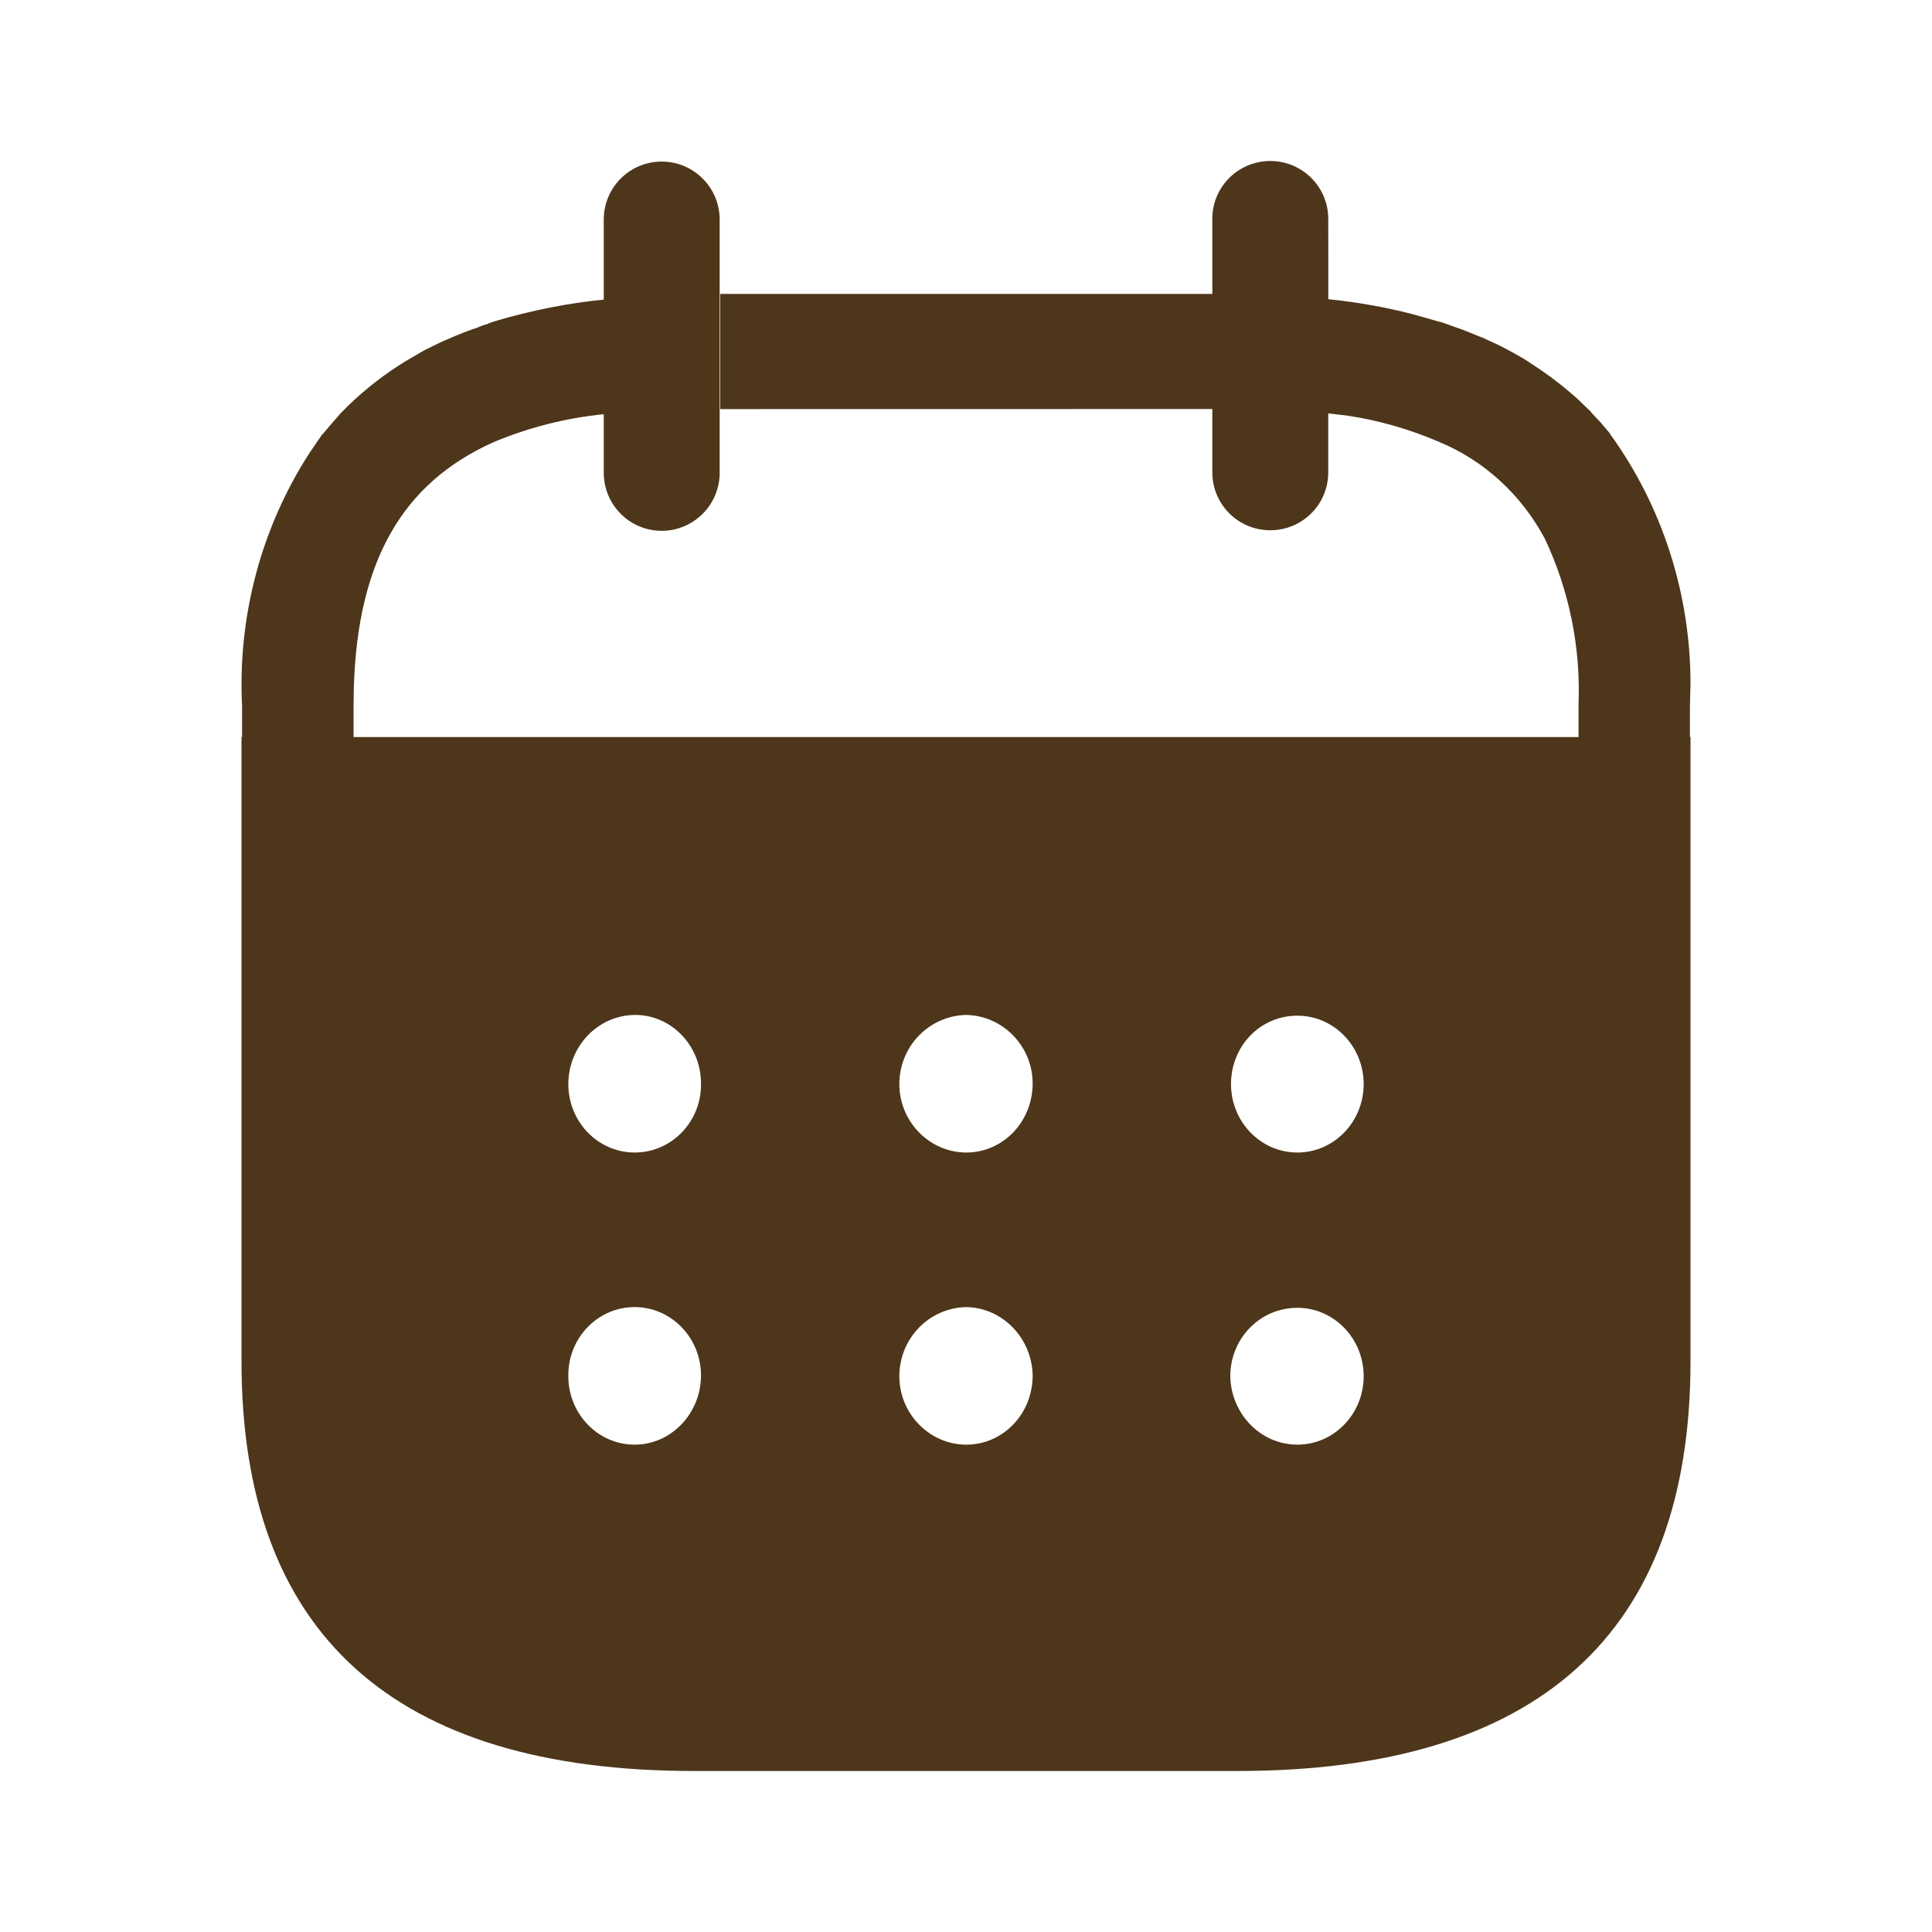 <?xml version="1.0" encoding="UTF-8"?> <svg xmlns="http://www.w3.org/2000/svg" width="24" height="24" viewBox="0 0 24 24" id="calendar"><path fill="#4d361a" d="M0.007,6.772 C-0.049,5.656 0.246,4.553 0.844,3.628 L0.999,3.401 L1.012,3.389 L1.12,3.262 L1.12,3.262 L1.233,3.132 L1.246,3.119 C1.462,2.897 1.702,2.702 1.96,2.536 L2.033,2.49 L2.033,2.49 L2.106,2.447 L2.277,2.348 C2.347,2.315 2.422,2.276 2.492,2.243 C2.542,2.224 2.593,2.198 2.644,2.178 C2.739,2.138 2.84,2.099 2.941,2.066 C2.976,2.049 3.012,2.036 3.049,2.027 L3.089,2.01 L3.089,2.01 L3.134,1.994 C3.596,1.856 4.07,1.761 4.55,1.717 L4.5,1.723 L4.5,0.728 C4.5,0.33 4.822,0.007 5.22,0.007 C5.617,0.007 5.94,0.33 5.94,0.728 L5.94,3.872 C5.94,4.271 5.617,4.594 5.22,4.594 C4.822,4.594 4.5,4.271 4.5,3.872 L4.5,3.145 C4.028,3.193 3.564,3.31 3.124,3.496 C1.989,4.007 1.447,4.979 1.396,6.521 L1.392,6.769 L1.392,7.156 L16.609,7.156 L16.609,6.759 C16.638,6.045 16.494,5.335 16.191,4.693 C15.899,4.144 15.433,3.718 14.869,3.486 C14.51,3.332 14.134,3.224 13.75,3.165 L13.5,3.135 L13.5,3.868 C13.5,4.266 13.178,4.587 12.78,4.587 C12.382,4.587 12.06,4.266 12.06,3.868 L12.06,3.081 L5.947,3.082 L5.947,1.651 L12.06,1.651 L12.06,0.724 C12.056,0.327 12.377,0.003 12.775,1.15491618e-13 C13.172,-0.003 13.497,0.316 13.5,0.713 L13.501,1.717 C13.85,1.752 14.197,1.813 14.538,1.9 L14.877,1.996 C14.904,2.001 14.925,2.008 14.962,2.022 C15,2.035 15.032,2.048 15.07,2.061 C15.17,2.094 15.264,2.133 15.36,2.173 C15.416,2.192 15.468,2.218 15.511,2.238 C15.587,2.271 15.664,2.31 15.726,2.343 C15.789,2.376 15.85,2.412 15.903,2.442 C15.957,2.471 15.998,2.504 16.042,2.531 C16.237,2.656 16.421,2.798 16.594,2.953 L16.762,3.114 L16.77,3.127 L16.887,3.252 L16.887,3.252 L16.998,3.383 L17.004,3.396 C17.651,4.29 17.999,5.377 18,6.49 L17.993,6.769 L17.993,7.156 L18,7.156 L18,14.91 C18,18.292 16.112,20 12.369,20 L12.369,20 L5.622,20 C1.888,20 0,18.292 0,14.91 L0,14.91 L0,7.156 L0.007,7.156 L0.007,6.772 Z M13.116,14.246 C12.652,14.246 12.283,14.627 12.283,15.096 C12.292,15.565 12.661,15.946 13.116,15.946 C13.571,15.946 13.94,15.565 13.94,15.096 C13.94,14.627 13.571,14.246 13.116,14.246 L13.116,14.246 Z M9.004,14.237 C8.541,14.246 8.172,14.627 8.172,15.096 C8.172,15.565 8.549,15.946 9.004,15.946 C9.459,15.946 9.828,15.565 9.828,15.087 C9.82,14.627 9.459,14.246 9.004,14.237 L9.004,14.237 Z M4.884,14.237 C4.421,14.237 4.052,14.627 4.06,15.096 C4.06,15.565 4.429,15.946 4.884,15.946 C5.339,15.946 5.708,15.556 5.708,15.087 C5.708,14.618 5.339,14.237 4.884,14.237 Z M13.116,10.617 C12.652,10.617 12.292,10.998 12.292,11.467 C12.292,11.936 12.661,12.317 13.116,12.317 C13.571,12.317 13.94,11.936 13.94,11.467 C13.94,10.998 13.571,10.617 13.116,10.617 Z M9.004,10.608 C8.541,10.617 8.172,10.998 8.172,11.467 C8.172,11.936 8.549,12.317 9.004,12.317 C9.459,12.317 9.828,11.936 9.828,11.458 C9.828,10.998 9.459,10.617 9.004,10.608 L9.004,10.608 Z M4.893,10.608 C4.429,10.608 4.06,10.998 4.06,11.467 C4.06,11.936 4.429,12.317 4.884,12.317 C5.348,12.317 5.717,11.927 5.708,11.458 C5.708,10.989 5.339,10.608 4.893,10.608 L4.893,10.608 Z" transform="translate(3 2)"></path></svg> 